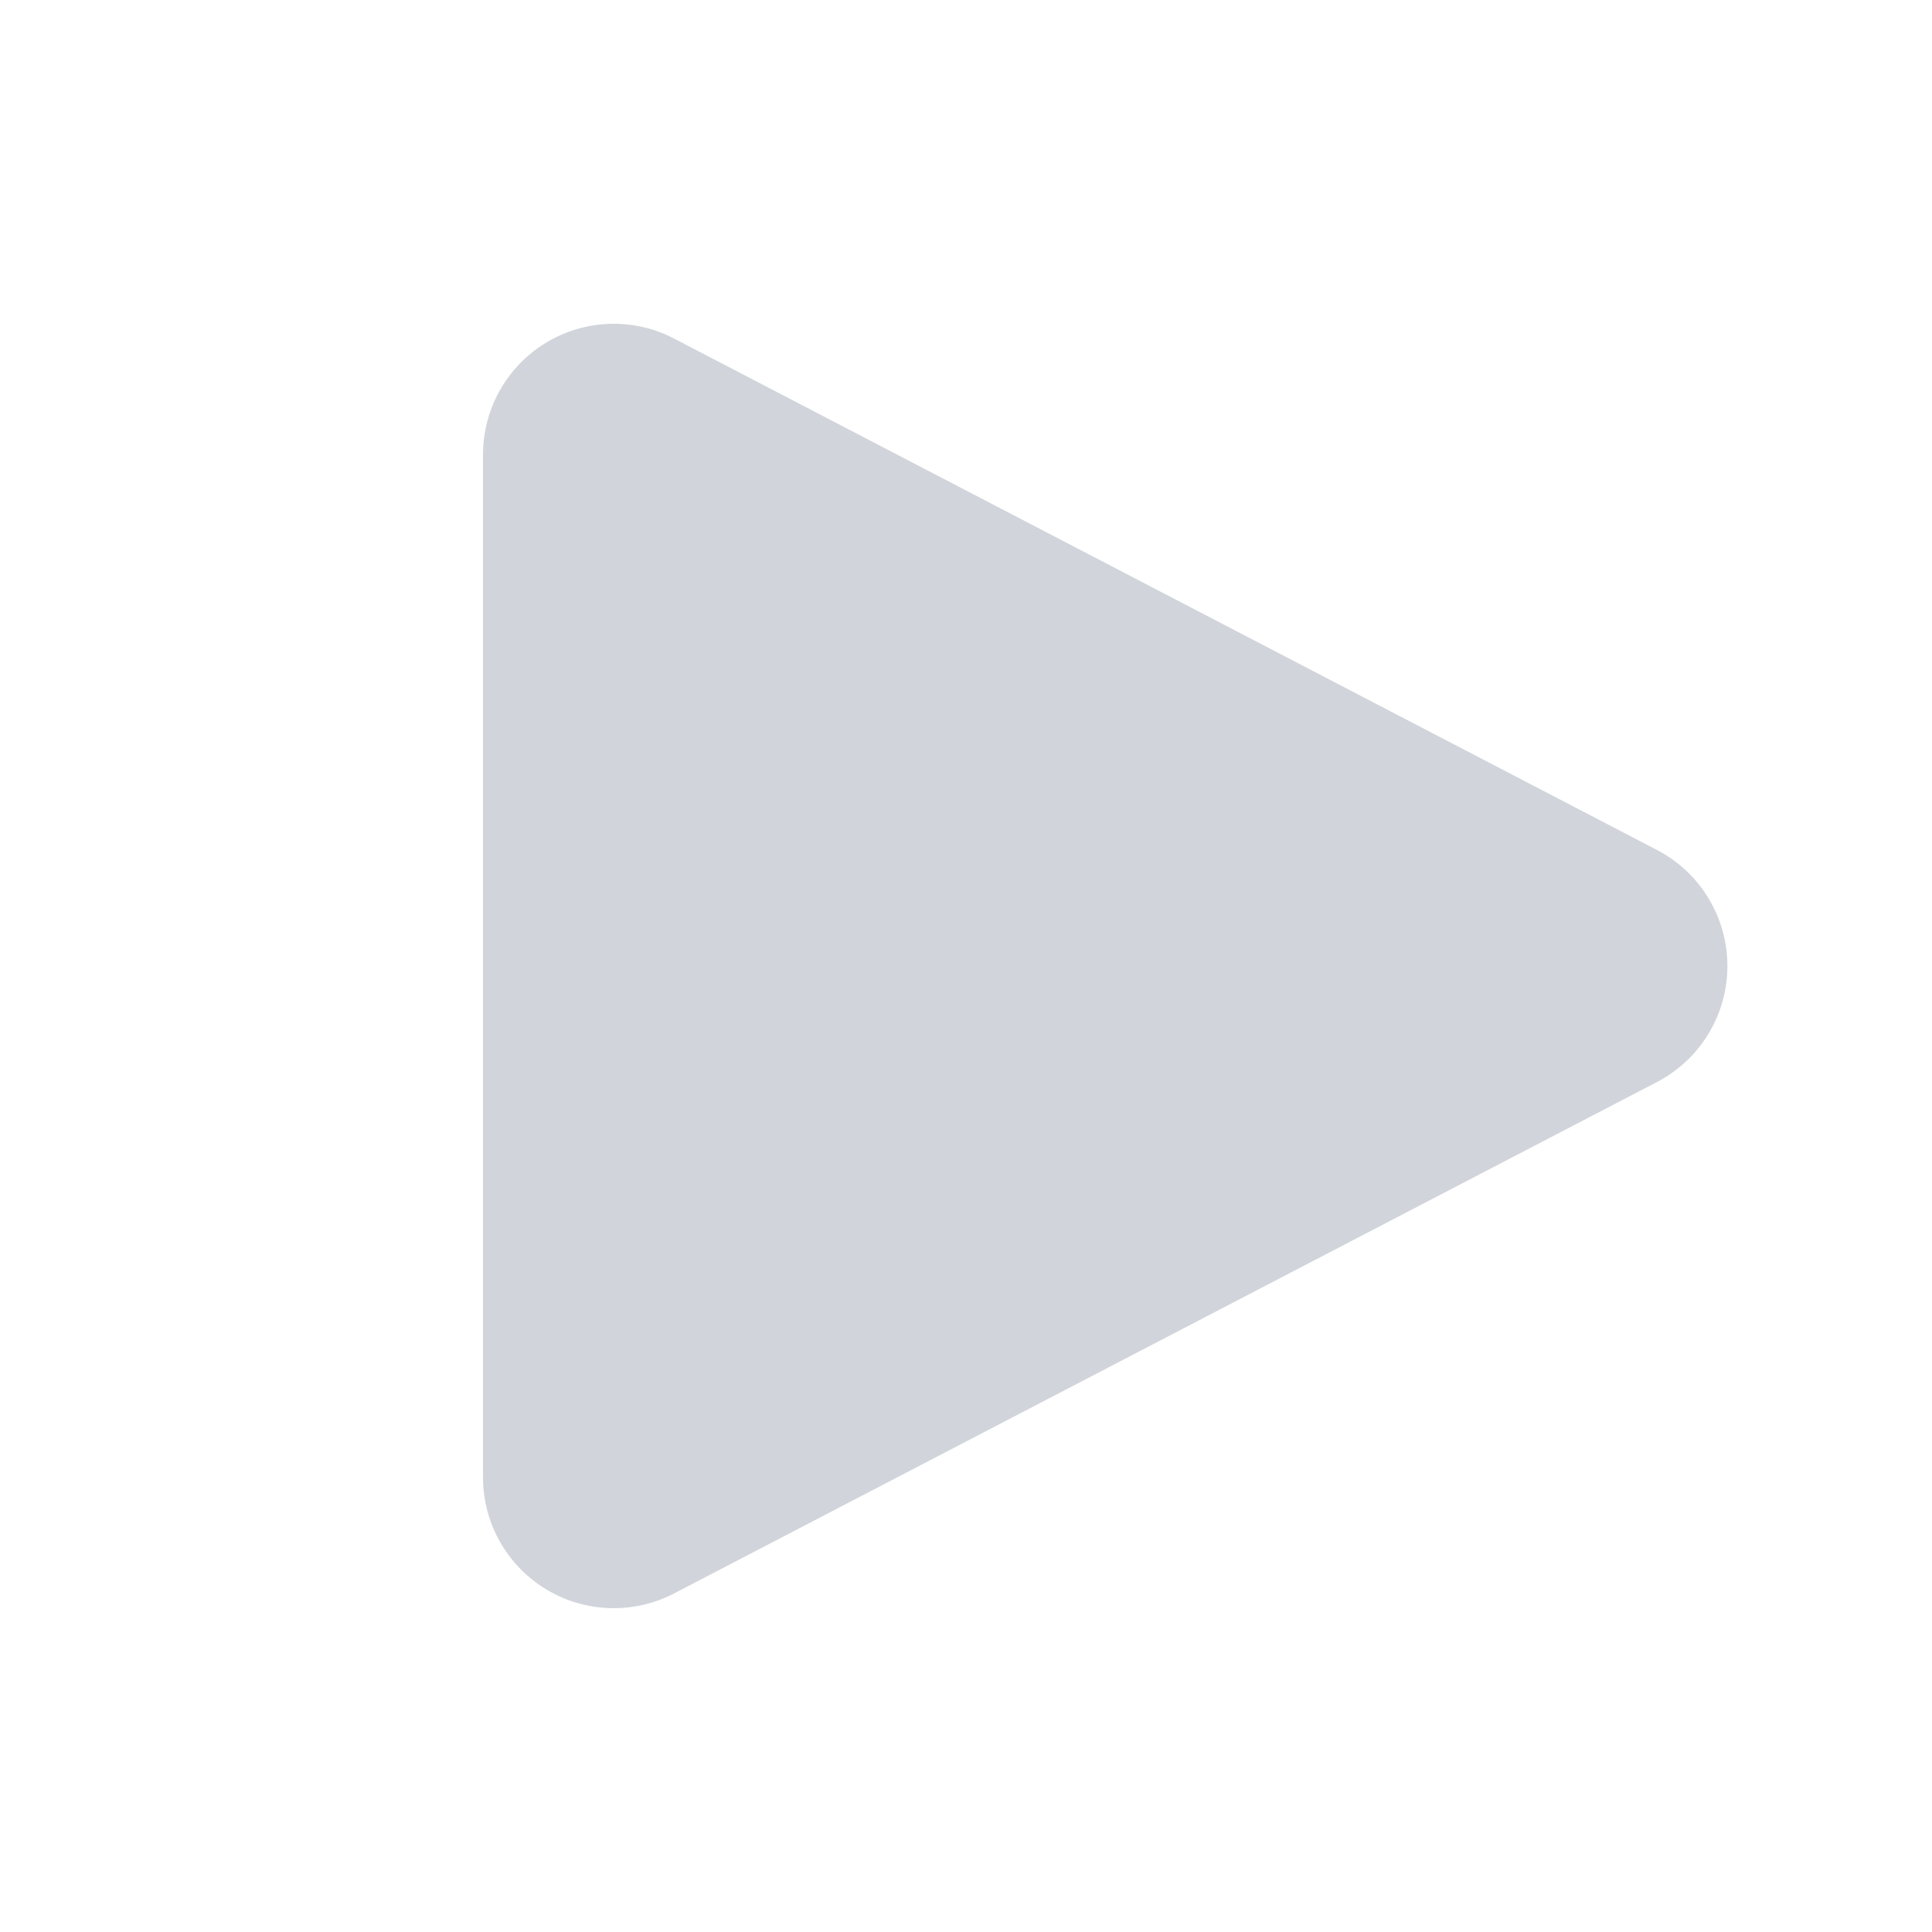 <svg width="40" height="40" xmlns="http://www.w3.org/2000/svg" viewBox="0 0 48 48"><path fill="#d1d5db" d="m16.75 8.412l24.417 12.705a3.25 3.25 0 0 1 0 5.766L16.75 39.588A3.25 3.25 0 0 1 12 36.705v-25.41a3.25 3.25 0 0 1 4.549-2.98z"/></svg>
